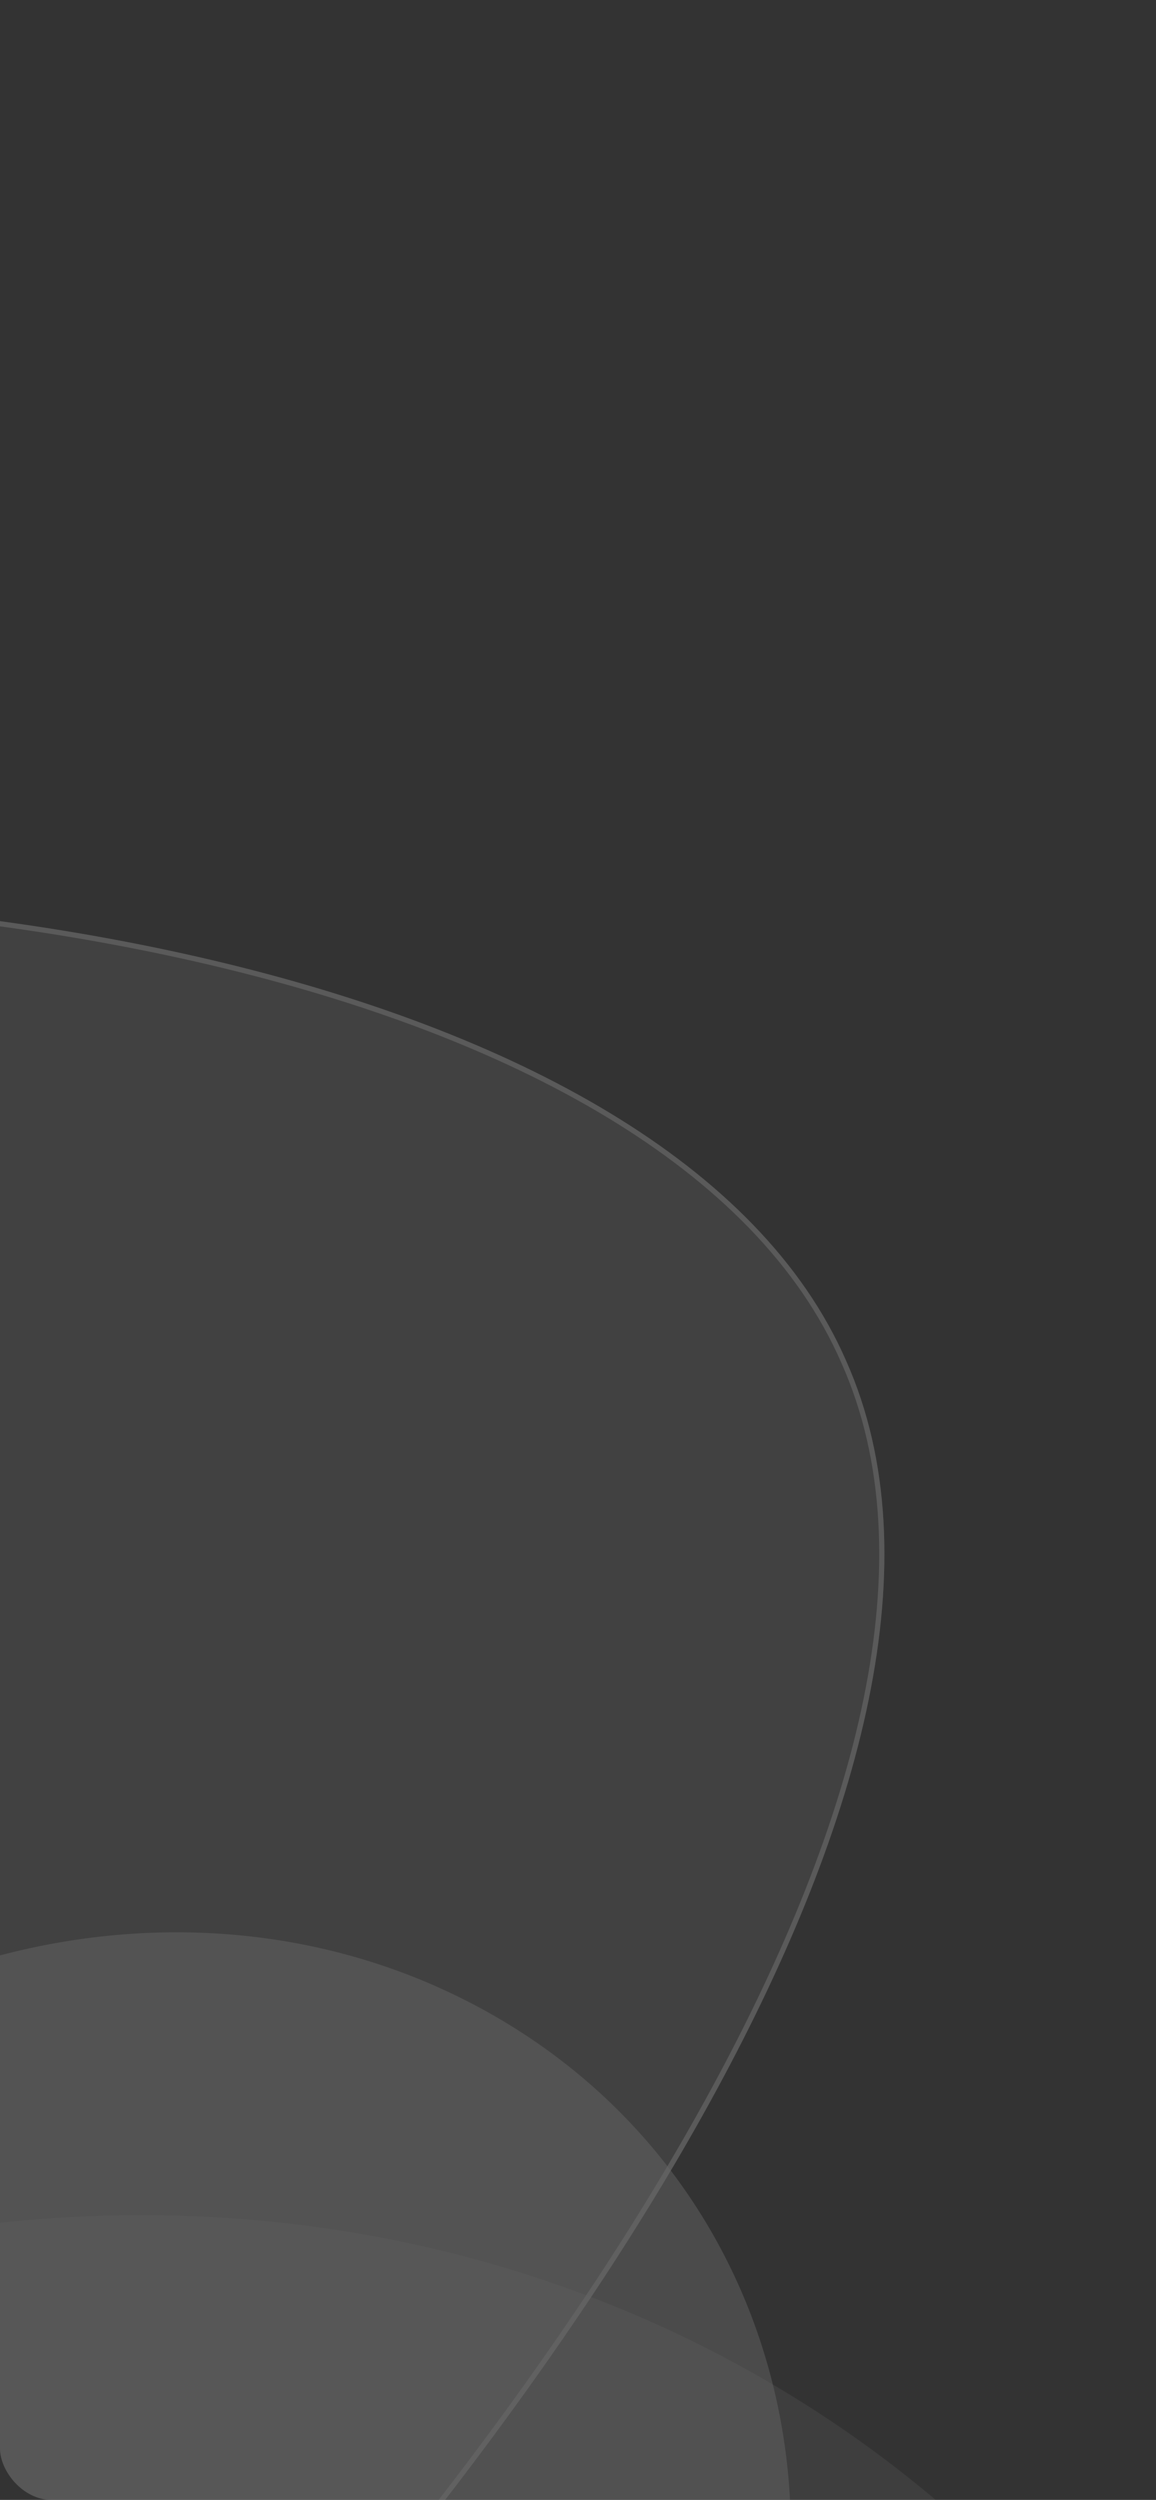 <svg xmlns="http://www.w3.org/2000/svg" xmlns:xlink="http://www.w3.org/1999/xlink" width="224" height="484" viewBox="0 0 224 484">
  <rect x="0" y="0" width="224" height="484" fill="#333333" stroke="none"/>
  <defs>
    <clipPath id="clip-path">
      <rect id="Rechteck_742" data-name="Rechteck 742" width="224" height="484" rx="10" fill="#364856" stroke="#ebebeb" stroke-width="1"/>
    </clipPath>
  </defs>
  <g id="Gruppe_maskieren_9" data-name="Gruppe maskieren 9" opacity="0.243" clip-path="url(#clip-path)">
    <g id="Group_81" data-name="Group 81" transform="translate(-702.5 16.551)">
      <g id="Gruppe_1430" data-name="Gruppe 1430">
        <g id="Gruppe_1425" data-name="Gruppe 1425" transform="translate(367.219)">
          <g id="Gruppe_1421" data-name="Gruppe 1421" transform="translate(838.914 12.716)">
            <path id="Pfad_71" data-name="Pfad 71" d="M264.538,7.406C410.639,11.5,532.143,127.7,535.926,266.95S424.339,515.773,278.238,511.683,10.633,391.391,6.85,252.139,118.438,3.316,264.538,7.406Z" transform="translate(723.579 245.956) rotate(120.736)" fill="#fff"/>
          </g>
          <g id="Gruppe_1422" data-name="Gruppe 1422" transform="translate(1031.857)">
            <path id="Pfad_72" data-name="Pfad 72" d="M135.151,3.783C209.792,5.873,271.869,65.3,273.8,136.511S216.8,263.761,142.157,261.672,5.438,200.158,3.5,128.944,60.509,1.694,135.151,3.783Z" transform="translate(369.895 125.782) rotate(120.736)" fill="rgba(255,255,255,0.8)"/>
          </g>
          <g id="Gruppe_1423" data-name="Gruppe 1423" transform="translate(0 325.118)">
            <path id="Pfad_73" data-name="Pfad 73" d="M252.533,7.07C392,10.974,507.994,121.9,511.606,254.835S405.082,492.365,265.612,488.461,10.151,373.628,6.539,240.7,113.063,3.165,252.533,7.07Z" transform="translate(690.74 234.793) rotate(120.736)" fill="#fff" opacity="0.22"/>
          </g>
          <g id="Gruppe_1424" data-name="Gruppe 1424" transform="translate(184.188 312.978)">
            <path id="Pfad_74" data-name="Pfad 74" d="M129.017,3.612c71.254,1.995,130.514,58.722,132.361,126.7S206.959,251.792,135.705,249.8,5.191,191.075,3.344,123.093,57.763,1.617,129.017,3.612Z" transform="translate(353.109 120.074) rotate(120.736)" fill="rgba(255,255,255,0.8)" opacity="0.612"/>
          </g>
        </g>
        <path id="Pfad_65" data-name="Pfad 65" d="M640.164-87.347c1.561-62.789,34.381-124.663,86.141-160.426,52.007-36.041,123.249-45.742,184.194-29.138,61.487,16.558,112.431,59.7,157.071,122.379S1150.53-9.625,1123.53,44.56c-26.76,53.907-118.31,79.727-200.4,84.708C841.335,134.48,769.247,118.573,718.6,78.49,668.005,38.916,638.6-24.558,640.164-87.347Z" transform="translate(475.051 353.308)" fill="rgba(255,255,255,0.1)"/>
        <path id="Pfad_66" data-name="Pfad 66" d="M1634.8,49.806c1.98,57.378-34.66,113.381-51.19,172.56s-12.76,121.234-42.45,157.51-92.31,46.652-155.64,51.332c-63.01,4.861-126.22,3.906-177.99-20.374-51.59-24.579-91.88-72.962-115.19-126.862-23.11-54.2-29.24-113.917-3.39-156.428s83.69-67.816,130.61-94.38C1267,6.48,1303.51-21.462,1357.27-47.846s124.23-51.091,179.97-34.367C1592.78-65.189,1632.94-7.093,1634.8,49.806Z" transform="translate(475.051 341.312)" fill="rgba(255,255,255,0.3)"/>
        <path id="Pfad_67" data-name="Pfad 67" d="M1634.3,49.851h0c-1.85-56.737-41.91-114.634-97.22-131.587-27.74-8.325-59.19-6.347-90.45,1.026s-62.27,20.127-89.13,33.31-49.41,26.752-71.18,40.368q-6.795,4.252-13.53,8.508c-17.1,10.783-34.18,21.552-52.97,32.121M1634.3,49.851,1219.56,33.195M1634.3,49.851c.99,28.6-7.65,56.871-18.63,85.43-3.21,8.367-6.63,16.76-10.06,25.192-8.27,20.324-16.64,40.871-22.49,61.8-5.9,21.129-9.22,42.639-12.39,63.183-1.27,8.252-2.52,16.349-3.9,24.2-4.84,27.443-11.3,51.919-26.06,69.956s-37.72,29.651-64.95,37.351-58.68,11.46-90.34,13.8h0M1634.3,49.851,1385.48,430.771M1219.82,33.6l-.26-.4m.26.4h0l-.26-.4m.26.4c-8.08,4.575-16.47,9.107-24.97,13.693-16.2,8.749-32.77,17.693-48.21,27.5-23.54,14.946-44.39,31.851-57.26,53.014-25.74,42.328-19.66,101.873,3.43,156.018M1219.56,33.195c-8.06,4.564-16.44,9.092-24.93,13.675-40.92,22.093-84.27,45.5-105.68,80.7C1063.1,170.086,1069.23,229.8,1092.34,284m.47-.177-.47.177m.47-.177c23.27,53.827,63.49,102.1,114.94,126.619M1092.81,283.826v0l-.47.175m0,0,115.41,126.442m0,0c51.65,24.218,114.73,25.186,177.73,20.326m-177.73-20.326,177.73,20.326" transform="translate(475.051 341.281)" fill="none" stroke="rgba(255,255,255,0.6)" stroke-width="1"/>
        <path id="Pfad_68" data-name="Pfad 68" d="M-226.952-41.478C-119.145-108.995-38.488-168.5,81.355-185.277c119.078-17.391,276.634,8,310.066,84.662C425.562-24,334.871,103.94,257.448,185.332s-142.395,114.95-222.2,150.26c-79.859,34.644-174.6,70.373-283.682,44.8s-231.784-112.488-226.45-194.659S-334.7,26.705-226.952-41.478Z" transform="translate(475.051 347.571)" fill="rgba(255,255,255,0.3)"/>
        <path id="Pfad_69" data-name="Pfad 69" d="M81.428-184.782h0c59.479-8.686,128.57-6.689,186.953,7.052,58.416,13.747,105.953,39.209,122.575,77.324v0c8.485,19.041,9.227,41.3,4.328,65.285s-15.434,49.658-29.462,75.5c-28.058,51.688-70.057,103.988-108.751,144.666C179.715,266.374,114.809,299.9,35.038,335.2c-79.852,34.641-174.454,70.3-283.35,44.773-54.463-12.767-112.339-40.853-155.925-76-43.607-35.167-72.8-77.309-70.147-118.171,1.326-20.426,10.7-40.553,25.745-60.336s35.731-39.2,59.638-58.187c39.449-31.338,87.606-61.487,133.514-90.228,9.741-6.1,19.381-12.133,28.815-18.1,12.994-8.138,25.593-16.159,37.912-24C-98.845-122.3-23.853-170.044,81.428-184.782Z" transform="translate(475.051 347.541)" fill="none" stroke="rgba(255,255,255,0.71)" stroke-width="1"/>
        <g id="Gruppe_1426" data-name="Gruppe 1426" transform="translate(532.051 549.161)">
          <path id="Pfad_70" data-name="Pfad 70" d="M215,301.192c0,40.975-35.37,74.192-79,74.192s-79-33.217-79-74.192S92.369,227,136,227,215,260.217,215,301.192Z" transform="translate(-57 -227)" fill="rgba(217,217,217,0.01)"/>
        </g>
        <g id="Gruppe_1427" data-name="Gruppe 1427" transform="translate(425.051 331.877)">
          <ellipse id="Ellipse_42" data-name="Ellipse 42" cx="131" cy="123.027" rx="131" ry="123.027" transform="translate(0 0)" fill="rgba(217,217,217,0.01)"/>
        </g>
        <g id="Gruppe_1428" data-name="Gruppe 1428" transform="translate(1018.051 187.592)">
          <ellipse id="Ellipse_43" data-name="Ellipse 43" cx="151.5" cy="142.28" rx="151.5" ry="142.28" fill="rgba(255,255,255,0.6)"/>
        </g>
        <g id="Gruppe_1429" data-name="Gruppe 1429" transform="translate(1480.051 351.942)">
          <ellipse id="Ellipse_44" data-name="Ellipse 44" cx="89.5" cy="84.053" rx="89.5" ry="84.053" transform="translate(0 0)" fill="rgba(217,217,217,0.01)"/>
        </g>
      </g>
    </g>
  </g>
</svg>
